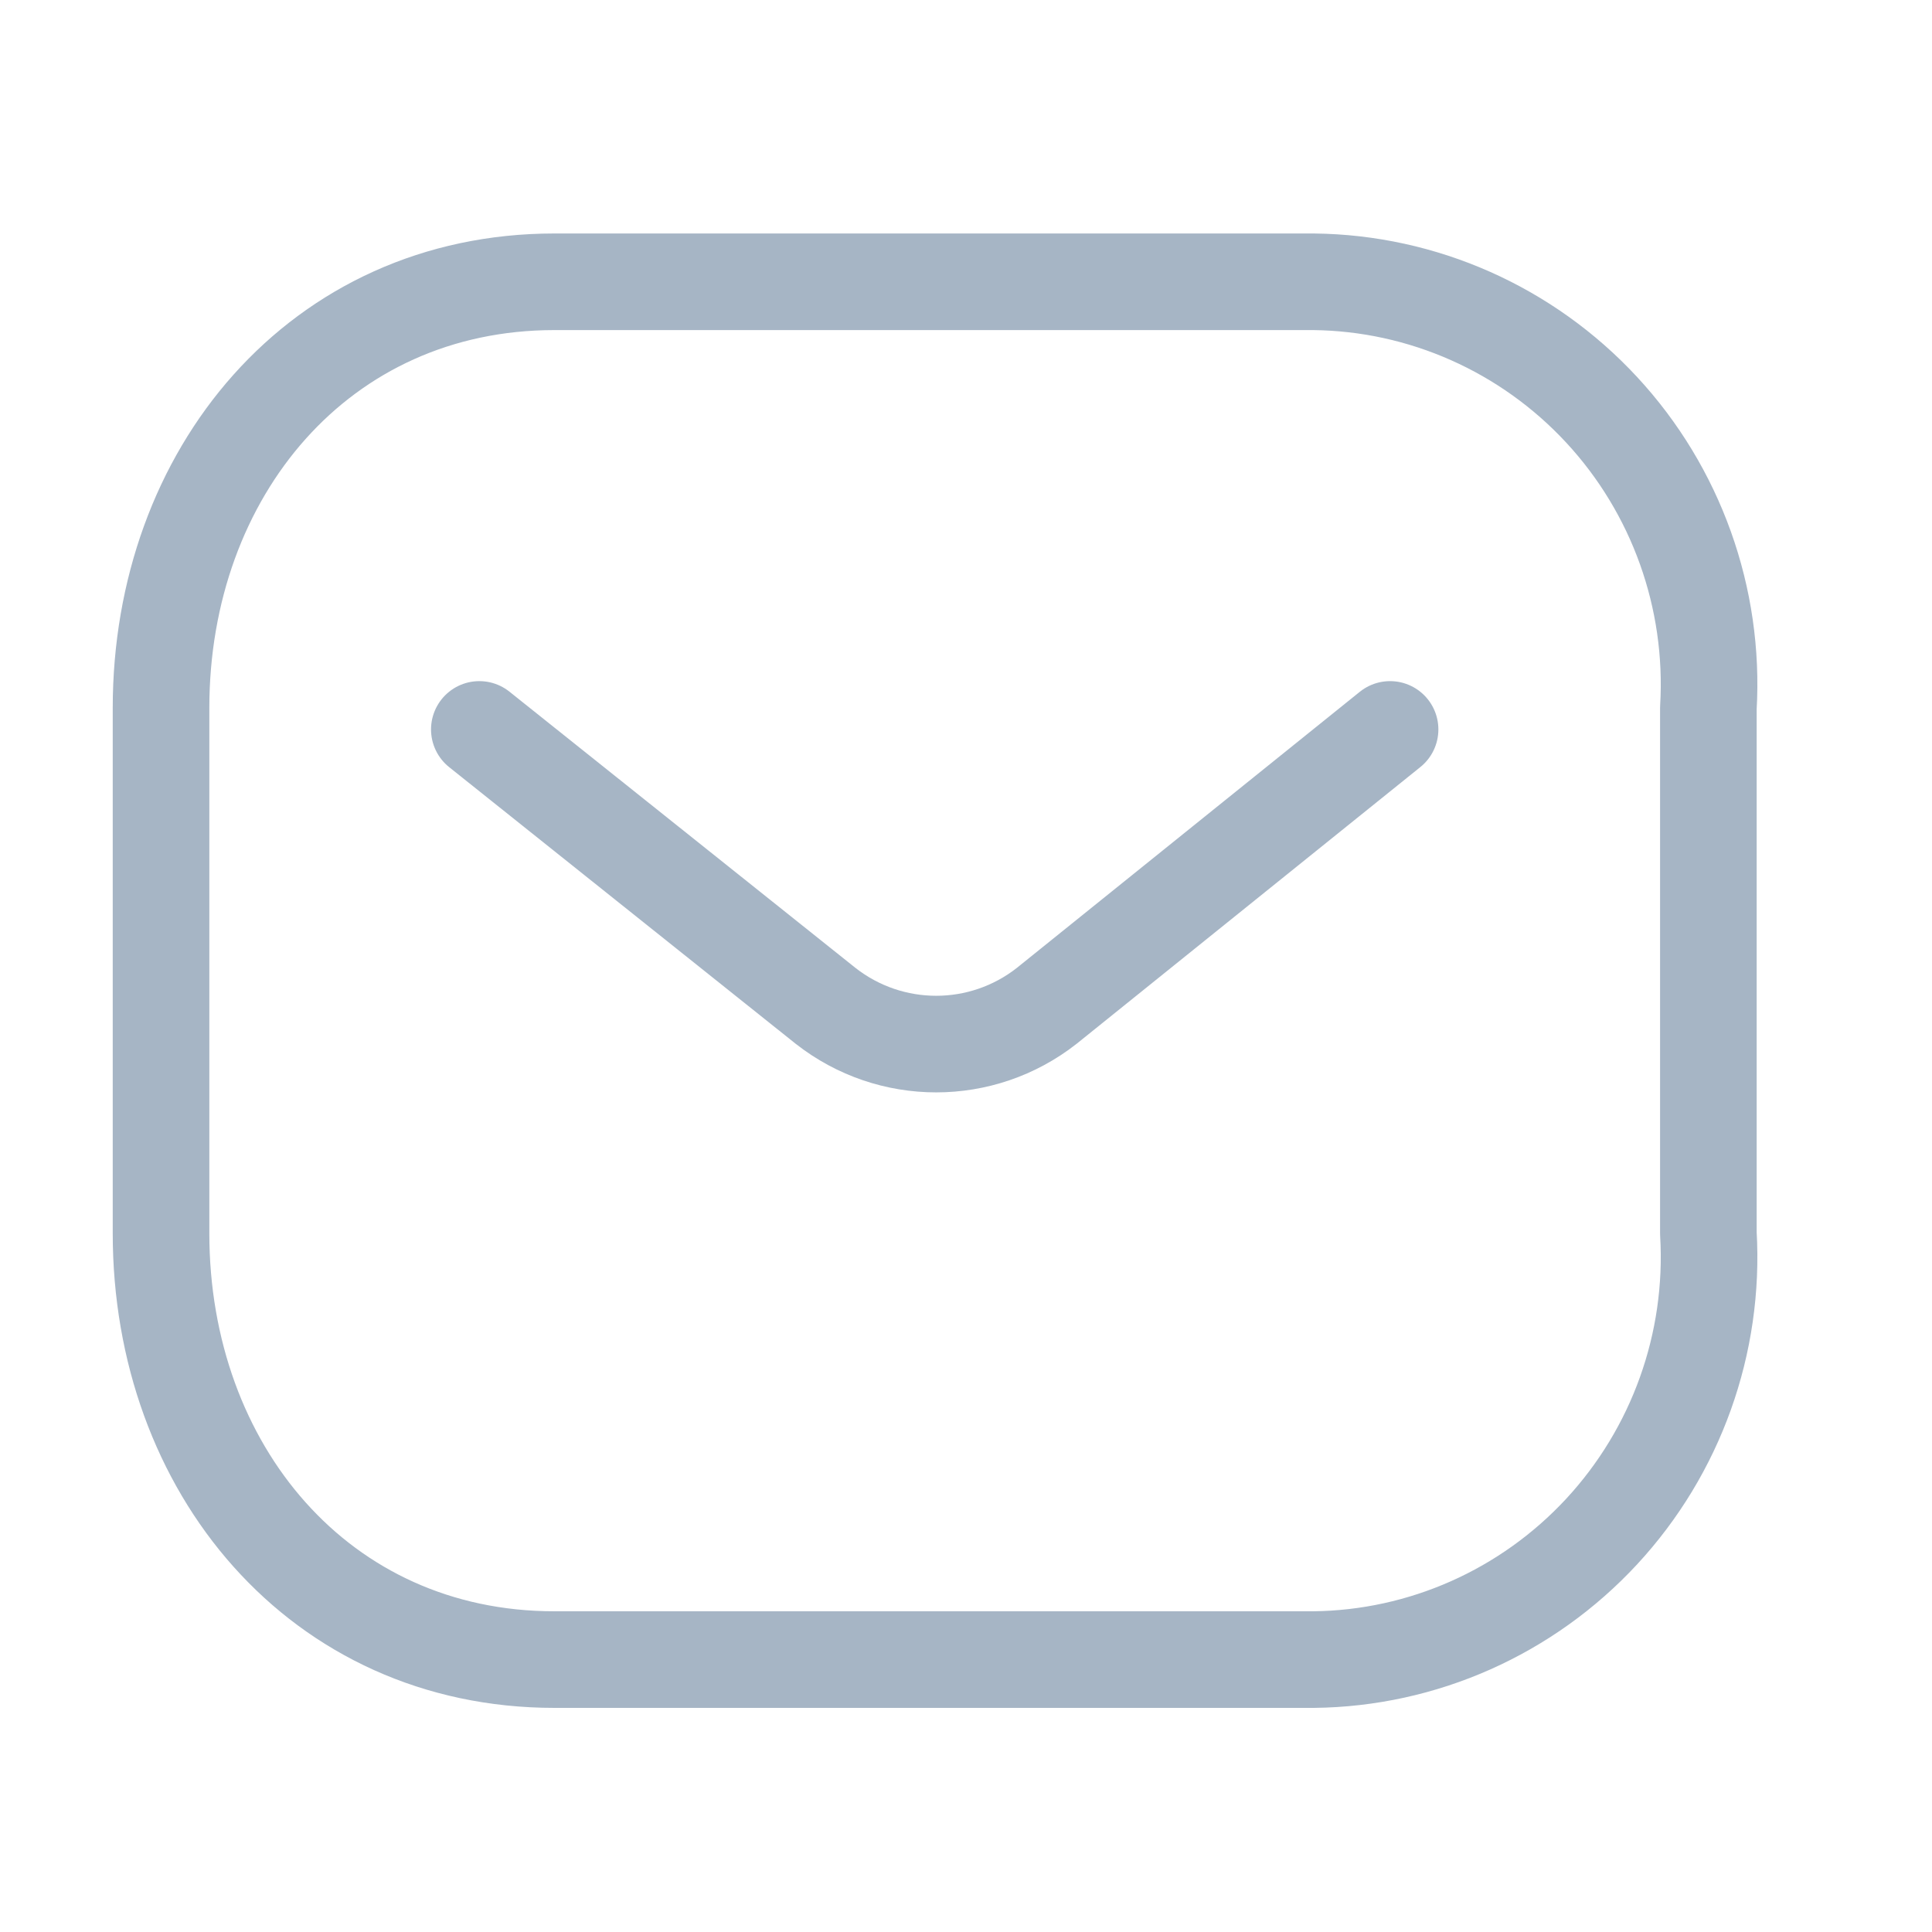 <svg width="20" height="20" viewBox="0 0 20 20" fill="none" xmlns="http://www.w3.org/2000/svg">
<path d="M14.39 7.551L10.835 10.413C10.163 10.94 9.22 10.94 8.547 10.413L4.962 7.551" stroke="#A6B5C5" stroke-linecap="round" stroke-linejoin="round"/>
<path fill-rule="evenodd" clip-rule="evenodd" d="M5.74 2.917H13.597C14.729 2.929 15.807 3.408 16.58 4.242C17.352 5.075 17.752 6.191 17.685 7.329V12.768C17.752 13.906 17.352 15.021 16.58 15.855C15.807 16.689 14.729 17.168 13.597 17.18H5.74C3.307 17.18 1.667 15.201 1.667 12.768V7.329C1.667 4.896 3.307 2.917 5.74 2.917Z" stroke="#A6B5C5" stroke-linecap="round" stroke-linejoin="round"/>
</svg>
